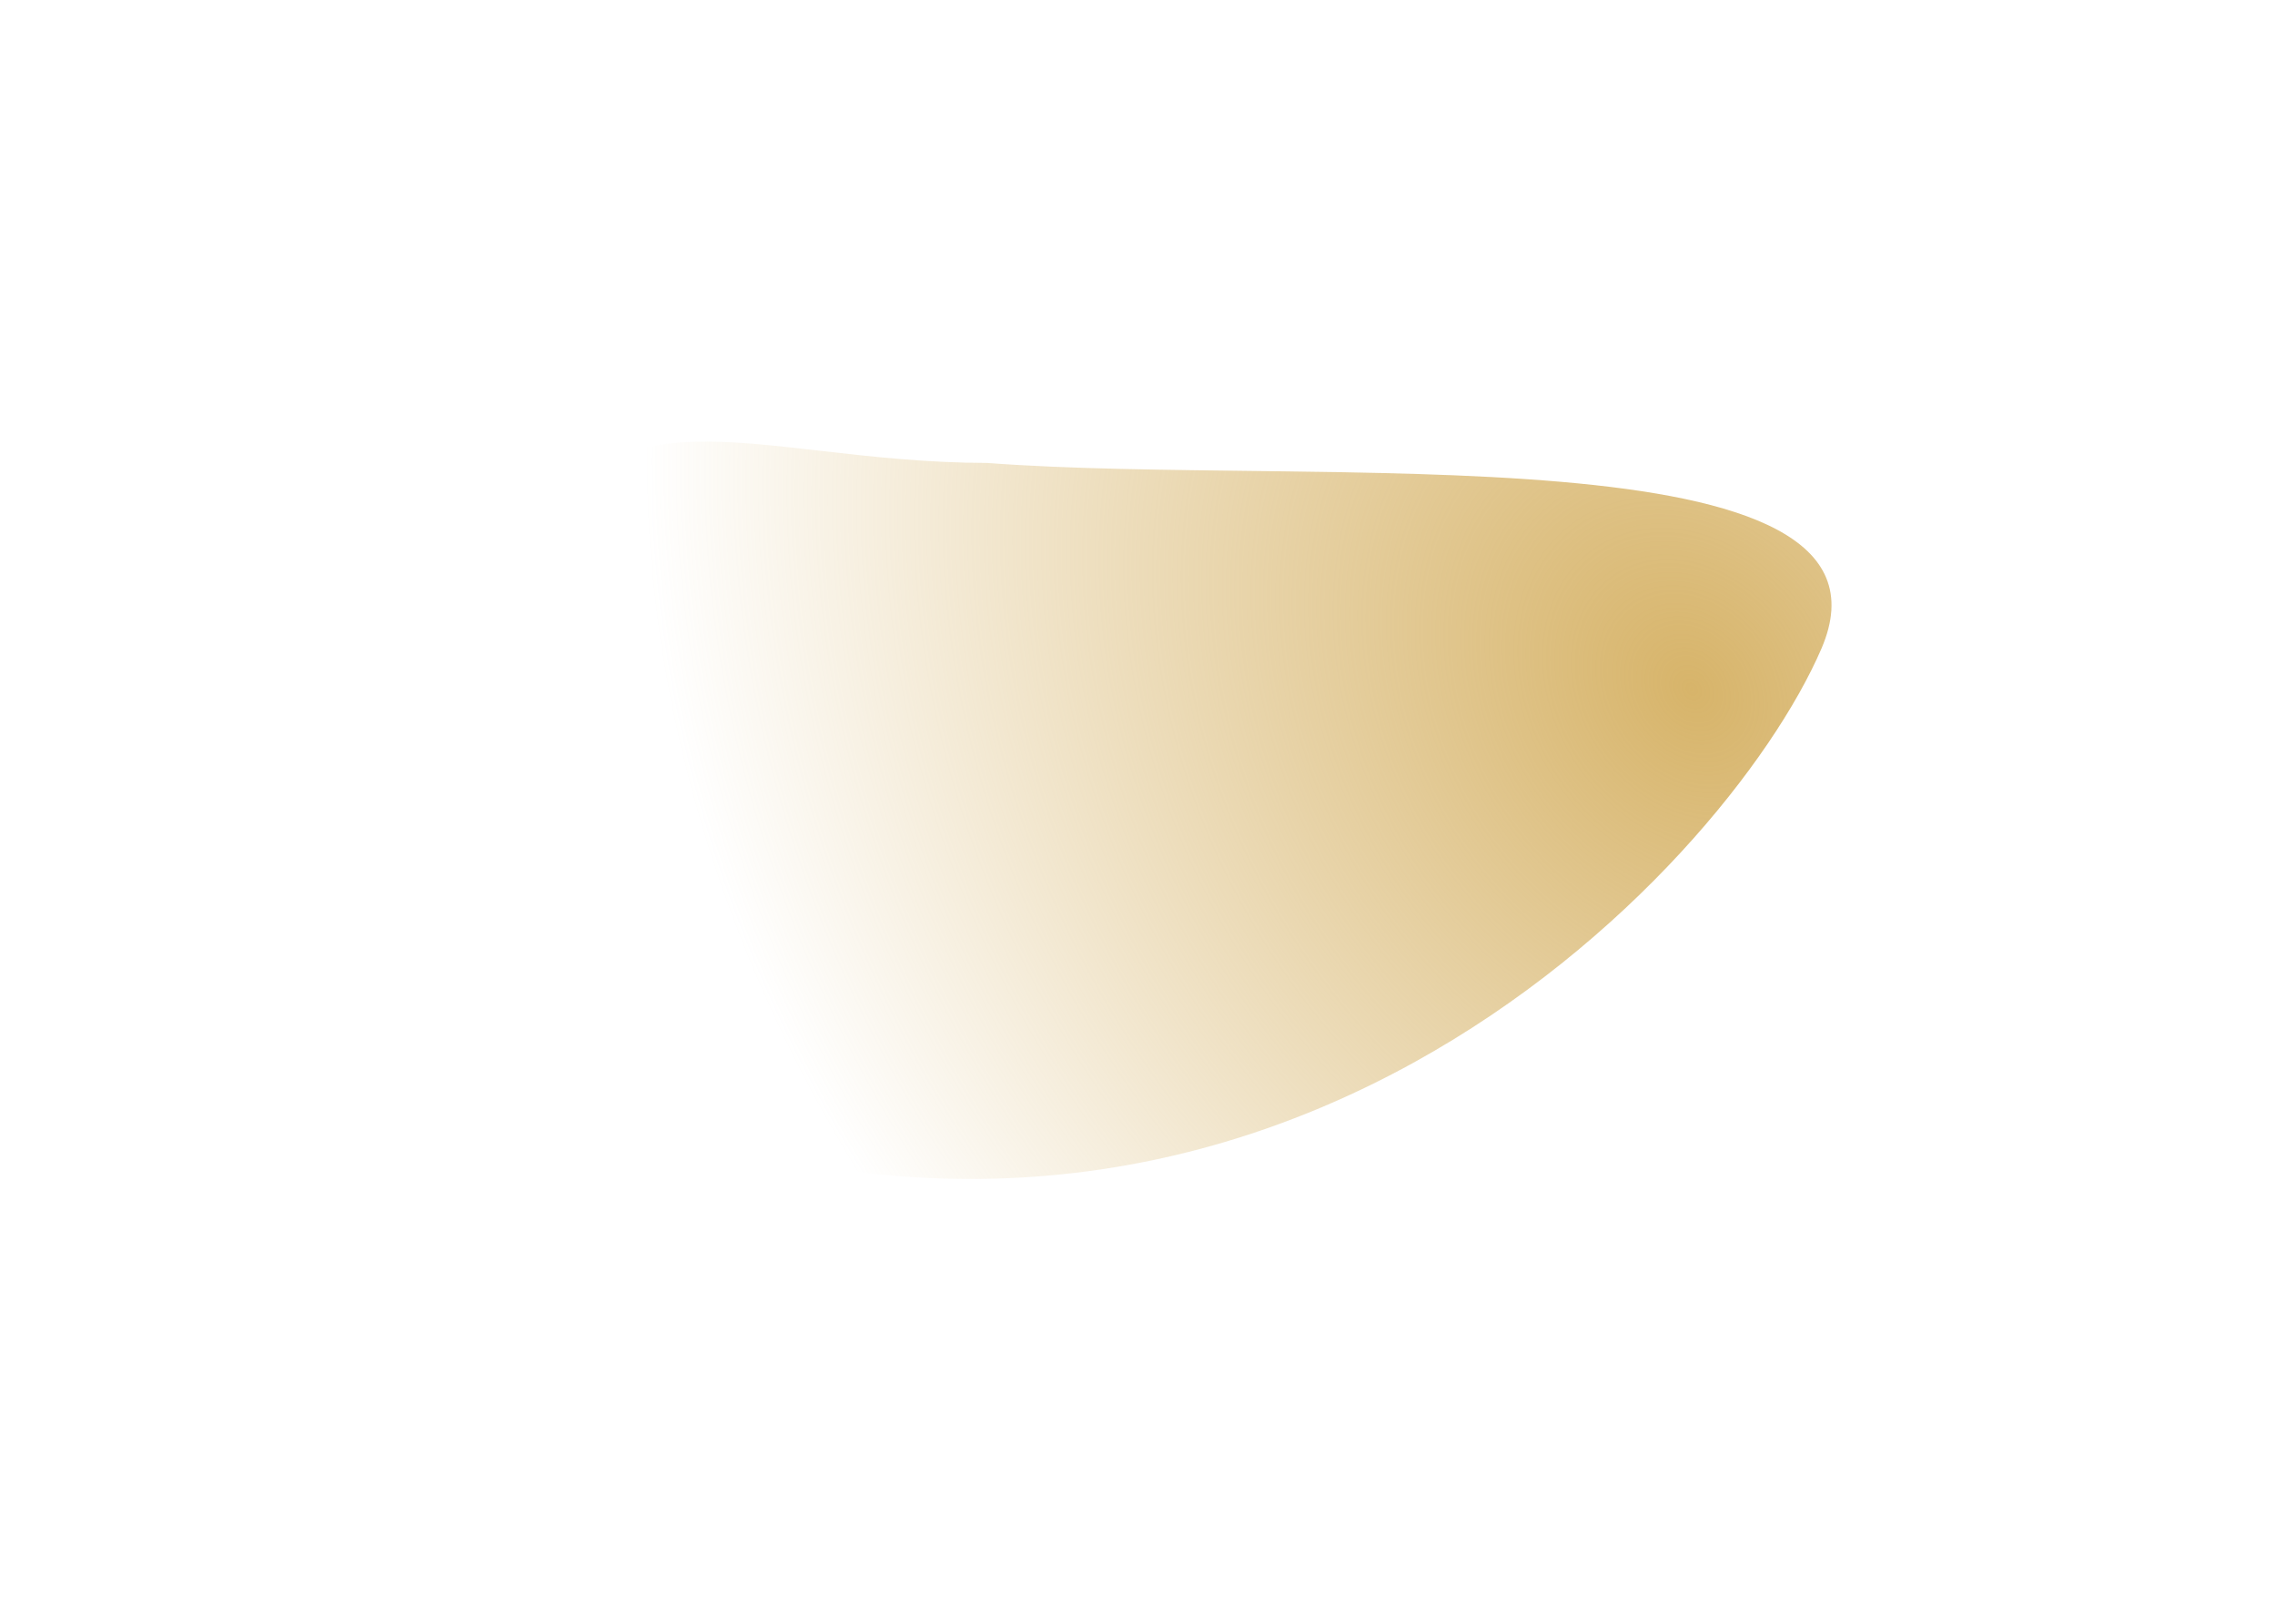 <?xml version="1.0" encoding="UTF-8"?> <svg xmlns="http://www.w3.org/2000/svg" width="304" height="217" viewBox="0 0 304 217" fill="none"> <g filter="url(#filter0_f_65_102)"> <path d="M243.389 86.697C230.613 116.337 166.615 185.065 75.339 145.722C58.031 138.262 54.357 108.186 67.133 78.545C79.909 48.905 99.431 61.808 131.919 61.876C175.098 65.158 256.165 57.057 243.389 86.697Z" fill="url(#paint0_radial_65_102)"></path> </g> <defs> <filter id="filter0_f_65_102" x="0.513" y="0.018" width="303.231" height="216.562" filterUnits="userSpaceOnUse" color-interpolation-filters="sRGB"> <feFlood flood-opacity="0" result="BackgroundImageFix"></feFlood> <feBlend mode="normal" in="SourceGraphic" in2="BackgroundImageFix" result="shape"></feBlend> <feGaussianBlur stdDeviation="29.503" result="effect1_foregroundBlur_65_102"></feGaussianBlur> </filter> <radialGradient id="paint0_radial_65_102" cx="0" cy="0" r="1" gradientUnits="userSpaceOnUse" gradientTransform="translate(225.889 91.734) rotate(145.412) scale(128.863 159.853)"> <stop stop-color="#D7B46A"></stop> <stop offset="1" stop-color="#D7B46A" stop-opacity="0"></stop> </radialGradient> </defs> </svg> 